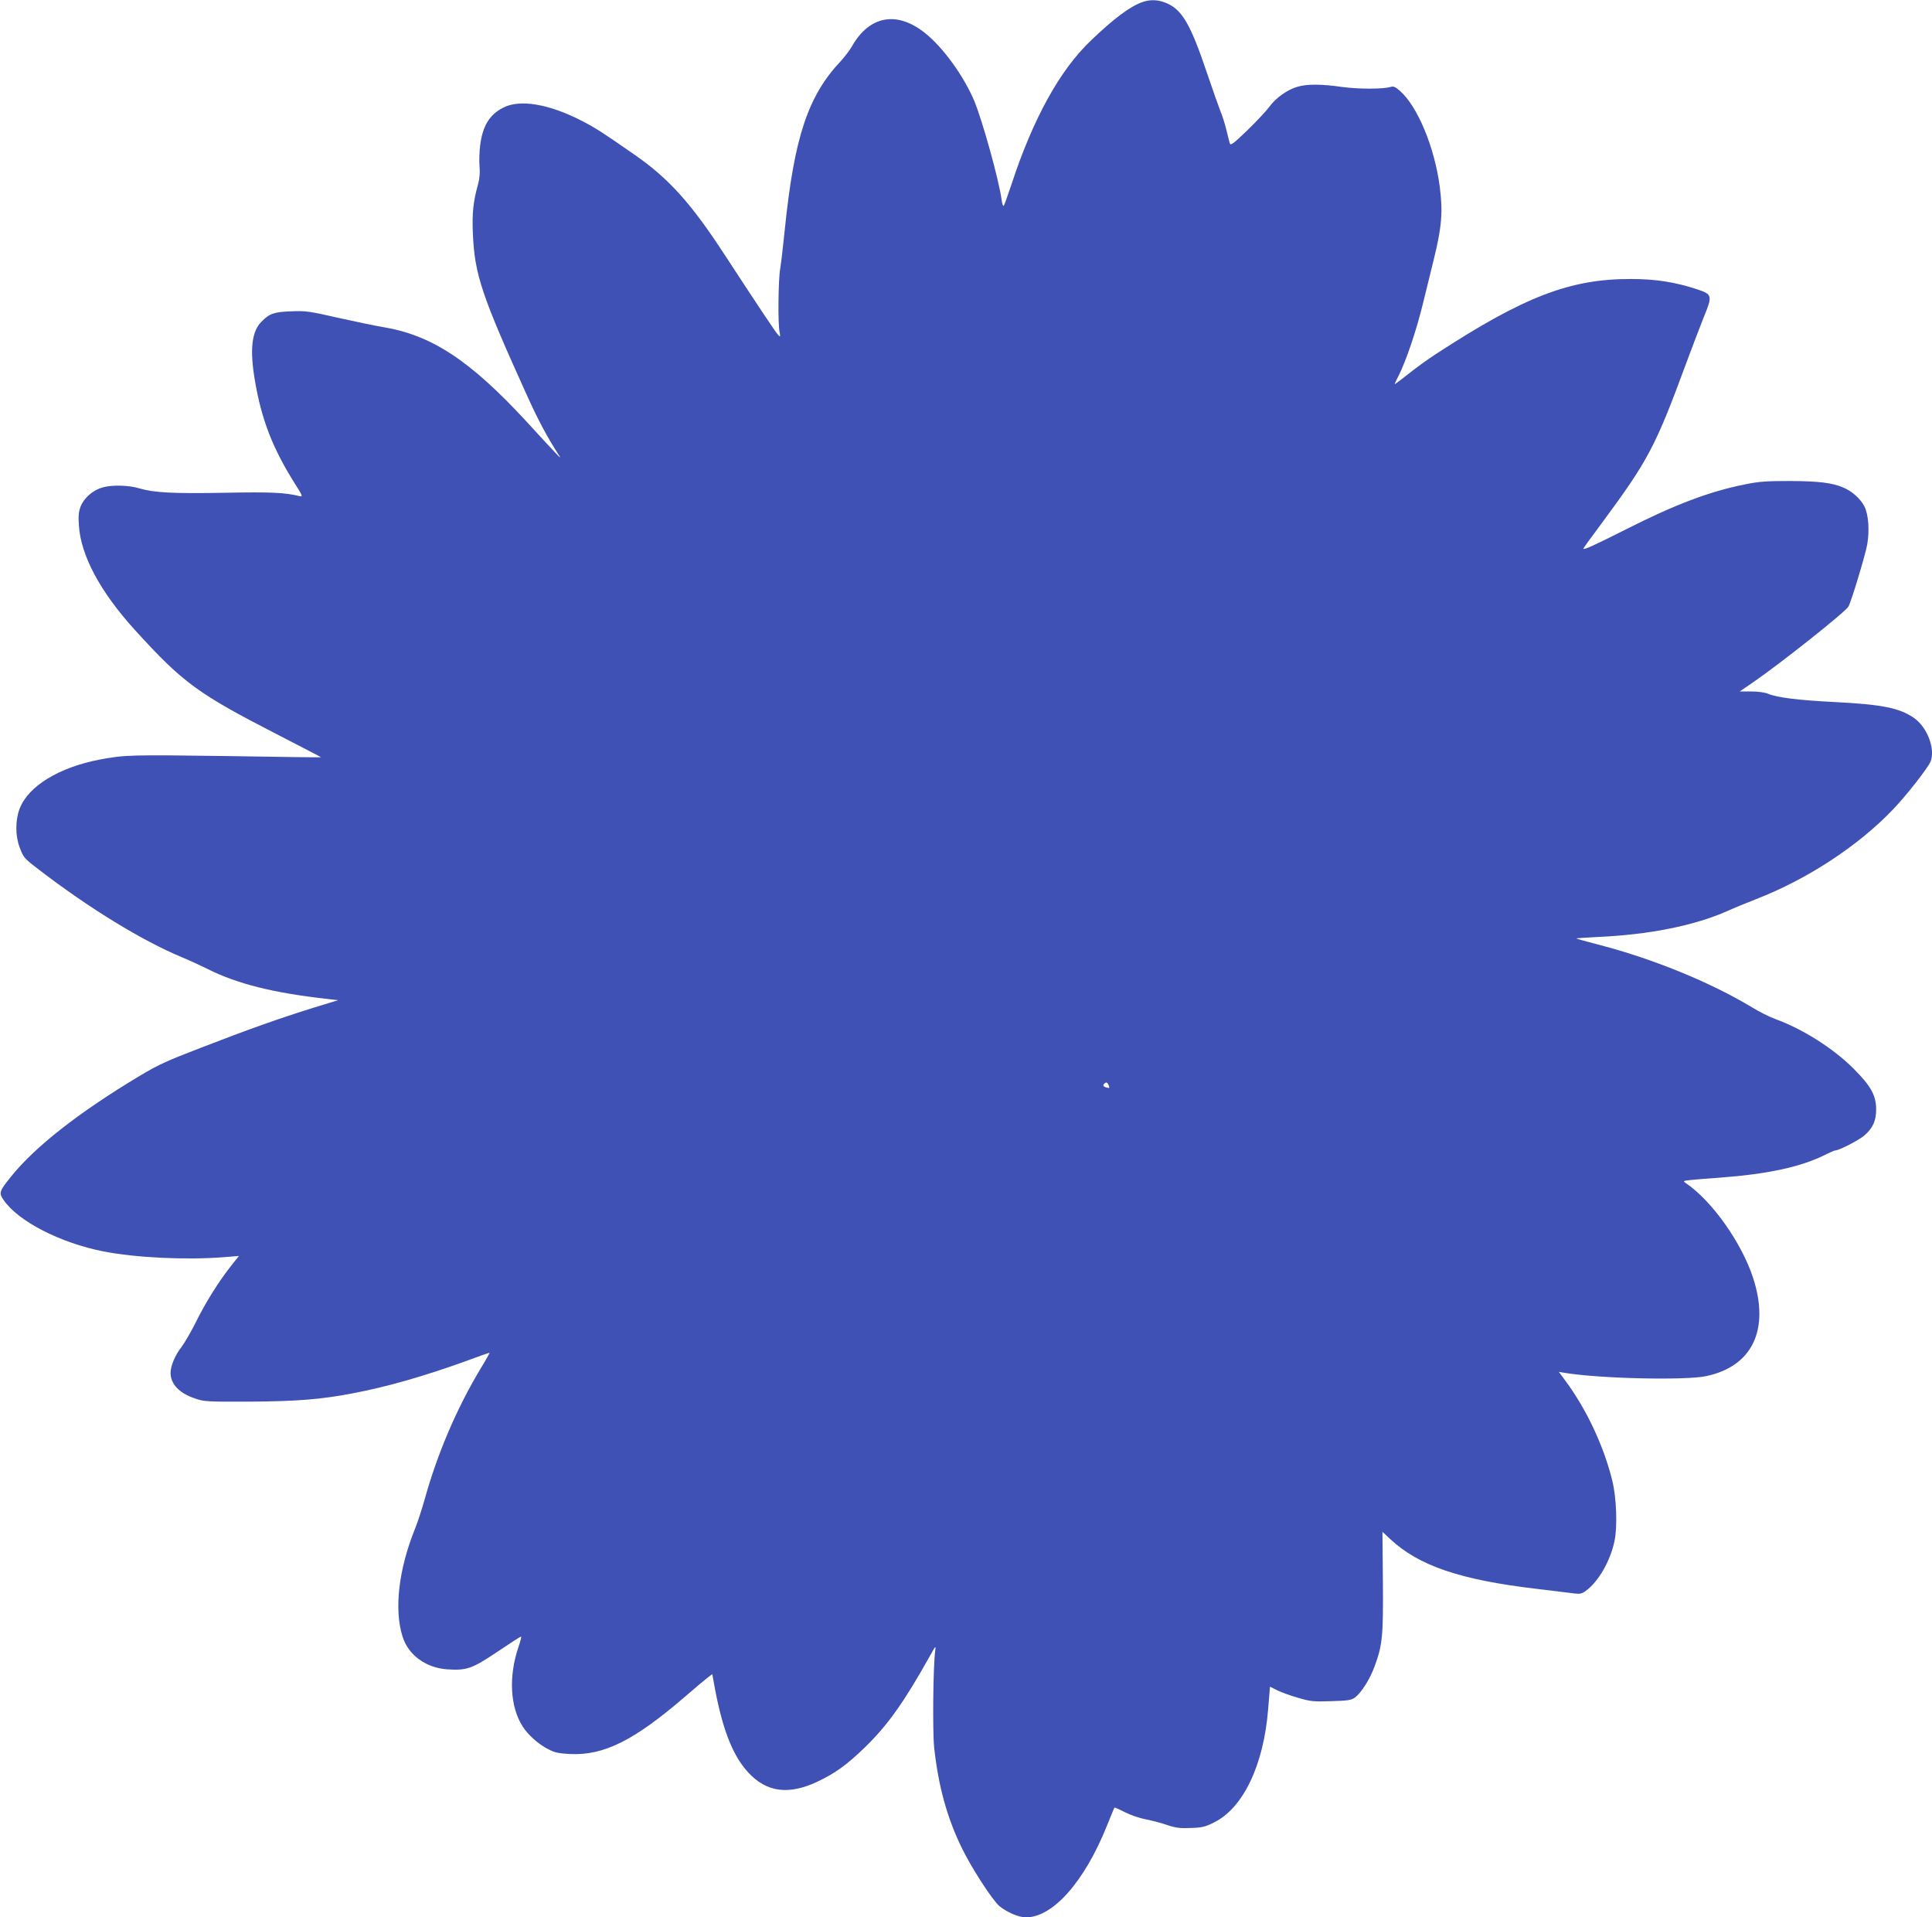 <?xml version="1.0" standalone="no"?>
<!DOCTYPE svg PUBLIC "-//W3C//DTD SVG 20010904//EN"
 "http://www.w3.org/TR/2001/REC-SVG-20010904/DTD/svg10.dtd">
<svg version="1.0" xmlns="http://www.w3.org/2000/svg"
 width="1280pt" height="1270pt" viewBox="0 0 1280 1270"
 preserveAspectRatio="xMidYMid meet">
<g transform="translate(0,1270) scale(0.1,-0.1)"
fill="#3f51b5" stroke="none">
<path d="M7568 12686 c-82 -29 -189 -109 -341 -255 -206 -196 -383 -517 -527
-956 -24 -71 -46 -134 -50 -138 -4 -5 -11 13 -14 40 -19 136 -127 523 -181
654 -69 164 -206 354 -325 449 -186 150 -370 117 -485 -86 -16 -27 -49 -71
-75 -99 -217 -230 -308 -505 -370 -1110 -11 -110 -25 -229 -31 -265 -13 -73
-16 -366 -4 -420 6 -31 5 -33 -8 -20 -15 14 -113 161 -359 537 -219 336 -367
500 -588 654 -215 150 -265 182 -356 229 -218 112 -410 144 -520 87 -91 -46
-137 -122 -153 -251 -5 -41 -7 -103 -4 -138 4 -42 0 -83 -10 -119 -32 -116
-40 -190 -34 -328 12 -271 57 -405 361 -1076 73 -161 133 -273 212 -395 19
-29 -7 -2 -218 228 -375 406 -629 573 -953 626 -49 8 -182 36 -295 61 -189 43
-213 47 -310 43 -115 -4 -145 -15 -198 -69 -65 -66 -78 -184 -43 -391 44 -258
117 -447 265 -682 49 -77 53 -87 34 -83 -99 25 -192 29 -503 23 -340 -6 -462
0 -565 30 -70 21 -181 23 -242 5 -63 -18 -122 -70 -144 -126 -13 -35 -16 -64
-11 -128 13 -198 142 -438 370 -689 319 -351 416 -422 954 -698 155 -80 281
-145 280 -146 -1 -1 -279 2 -617 8 -647 9 -683 8 -849 -23 -271 -52 -475 -177
-531 -326 -29 -76 -29 -179 0 -255 26 -69 28 -72 130 -150 331 -254 682 -469
944 -578 55 -23 133 -59 175 -80 193 -97 438 -158 794 -197 l67 -8 -170 -52
c-214 -67 -417 -138 -744 -265 -222 -85 -281 -112 -410 -190 -396 -238 -686
-465 -845 -664 -76 -94 -80 -106 -46 -154 97 -140 373 -282 660 -339 214 -42
553 -58 799 -38 l99 8 -50 -63 c-82 -103 -171 -245 -234 -373 -33 -66 -77
-141 -97 -168 -41 -51 -72 -125 -72 -170 0 -74 57 -135 162 -170 59 -21 80
-22 363 -21 314 2 473 15 682 55 226 43 471 113 740 210 89 33 163 59 166 59
3 0 -24 -48 -60 -107 -158 -263 -286 -562 -372 -873 -18 -63 -45 -146 -61
-185 -109 -269 -140 -536 -83 -715 38 -122 153 -206 293 -217 131 -9 167 3
335 116 83 56 153 101 157 101 4 0 -4 -31 -17 -69 -66 -195 -56 -396 28 -527
34 -54 105 -118 169 -150 43 -23 70 -28 144 -32 225 -11 425 89 765 382 68 59
136 116 151 127 l27 20 7 -38 c54 -312 124 -498 232 -614 120 -130 266 -150
456 -61 119 56 196 112 314 226 153 148 262 302 432 606 40 72 41 73 36 35
-14 -98 -18 -534 -7 -640 28 -255 84 -460 181 -661 66 -136 203 -348 252 -390
49 -40 127 -74 175 -74 179 0 389 237 538 610 25 63 47 116 49 117 1 2 33 -12
70 -31 37 -19 97 -39 134 -46 37 -7 100 -23 141 -37 62 -21 89 -24 161 -21 72
2 96 8 152 36 194 95 331 381 360 754 l12 146 48 -24 c26 -13 89 -36 139 -50
81 -24 103 -26 219 -22 111 3 133 7 157 24 43 33 100 123 131 209 51 140 57
197 54 560 l-3 329 50 -47 c190 -178 463 -271 971 -331 118 -14 233 -28 255
-31 32 -4 47 -1 72 18 83 61 161 196 189 327 21 97 14 291 -15 406 -56 226
-169 467 -306 653 l-47 64 43 -7 c236 -38 795 -50 933 -21 306 65 422 307 311
650 -76 233 -272 510 -444 627 -23 16 -22 16 30 22 30 3 119 11 199 16 316 24
532 71 692 151 32 16 62 29 68 29 25 0 158 69 193 100 55 48 77 97 77 170 0
94 -34 156 -149 271 -136 136 -337 263 -521 330 -36 13 -104 47 -151 76 -277
167 -661 324 -1023 417 -77 20 -141 38 -143 40 -2 1 64 6 146 10 337 15 638
75 856 172 44 20 130 55 191 79 338 131 677 353 907 595 90 94 233 277 248
317 32 84 -23 227 -111 288 -96 66 -211 89 -527 105 -236 12 -378 29 -440 55
-21 9 -67 15 -111 15 l-76 0 85 58 c185 127 616 469 636 505 20 39 112 342
124 412 16 91 8 199 -19 251 -26 50 -81 100 -138 124 -74 32 -162 43 -354 44
-154 0 -204 -3 -297 -22 -237 -47 -466 -134 -790 -298 -212 -107 -283 -139
-283 -128 0 3 55 79 123 170 307 415 355 506 557 1054 40 107 92 245 117 307
60 146 58 153 -44 187 -146 48 -275 68 -438 68 -402 1 -707 -116 -1290 -496
-56 -36 -140 -97 -188 -136 -48 -38 -87 -67 -87 -64 0 2 11 27 26 55 51 102
118 299 164 489 26 107 58 236 70 285 52 211 60 312 39 476 -34 263 -147 535
-265 638 -27 24 -42 31 -58 26 -48 -16 -215 -16 -324 -1 -140 20 -235 20 -297
1 -66 -19 -143 -74 -185 -132 -19 -26 -84 -96 -145 -155 -87 -84 -111 -103
-116 -90 -4 9 -14 51 -24 92 -10 41 -27 95 -38 120 -10 25 -52 143 -93 264
-105 311 -160 406 -258 452 -57 26 -112 30 -168 10z m-224 -7172 c9 -22 8 -23
-14 -17 -21 5 -25 15 -13 26 11 11 20 8 27 -9z"/>
</g>
</svg>
